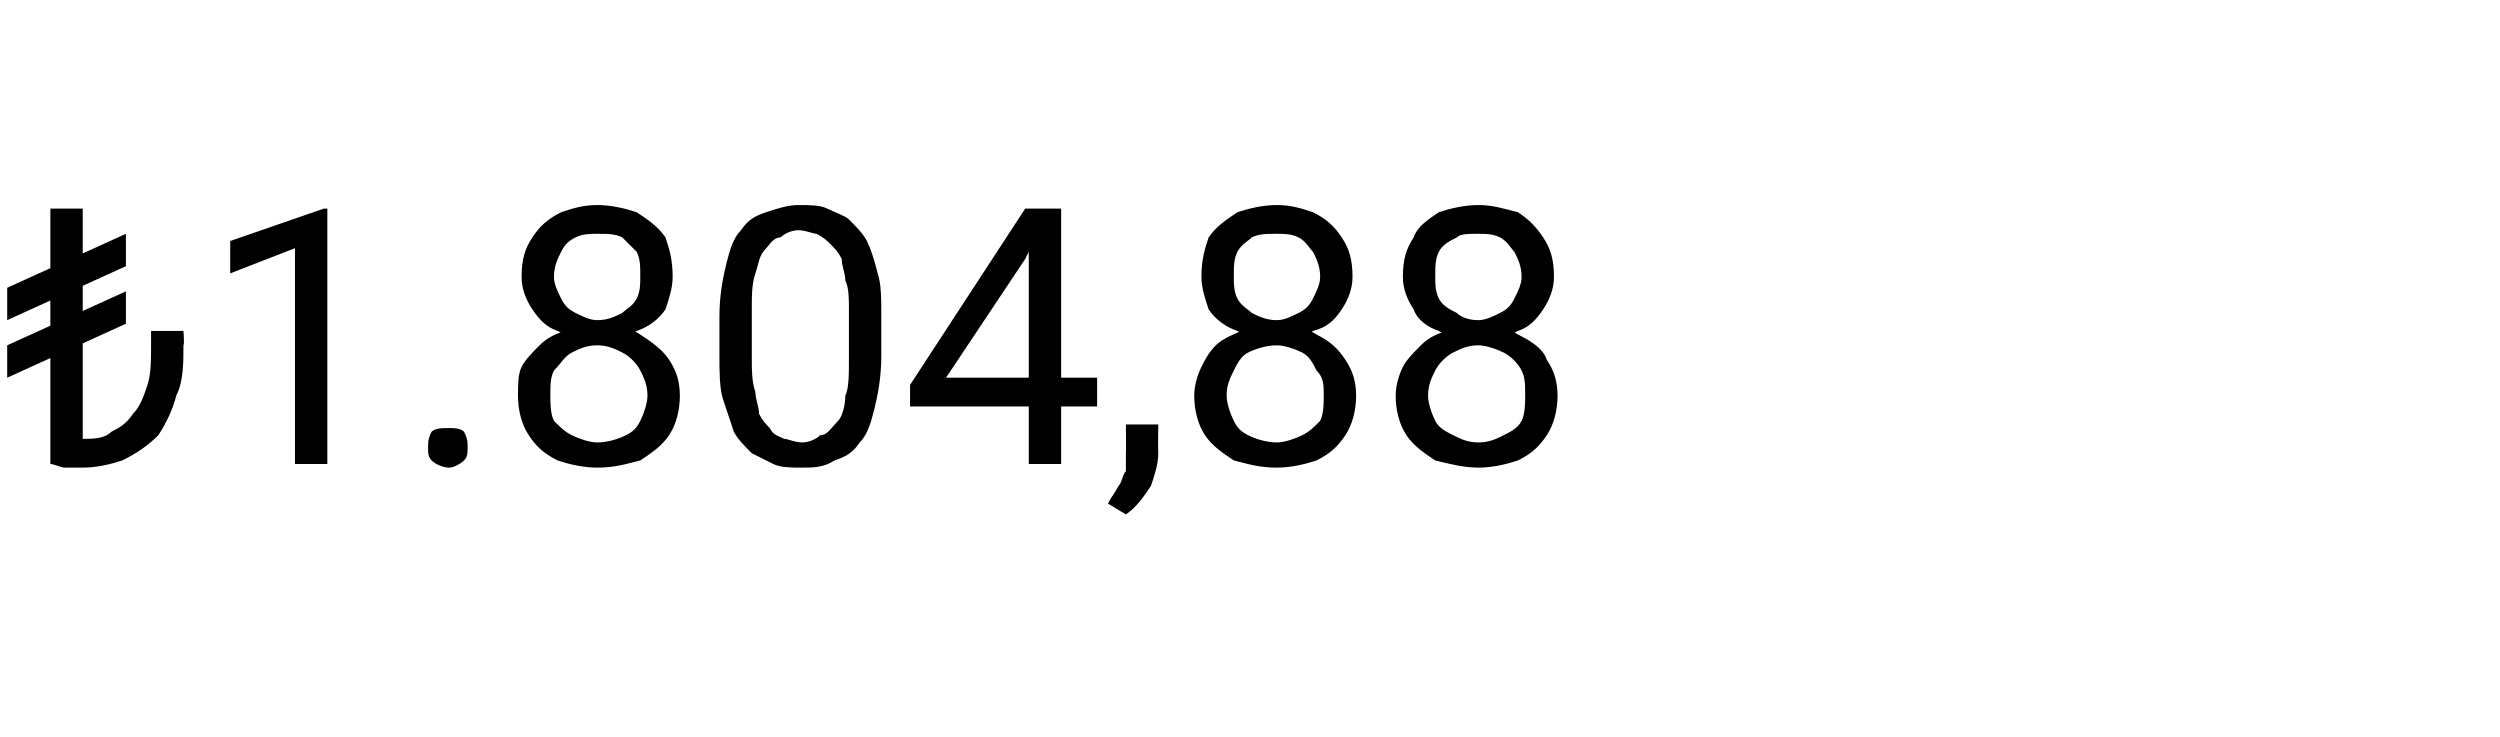 <?xml version="1.0" standalone="no"?><!DOCTYPE svg PUBLIC "-//W3C//DTD SVG 1.1//EN" "http://www.w3.org/Graphics/SVG/1.1/DTD/svg11.dtd"><svg xmlns="http://www.w3.org/2000/svg" version="1.1" width="69.5px" height="20.5px" viewBox="0 -1 69.5 20.5" style="top:-1px">  <desc>₺1.804,88</desc>  <defs/>  <g id="Polygon395061">    <path d="M 2.3 4.8 L 2.3 11.9 L 1.4 11.9 L 1.4 4.8 L 2.3 4.8 Z M 4.2 8.2 L 5.1 8.2 C 5.1 8.2 5.13 8.58 5.1 8.6 C 5.1 9.1 5.1 9.6 4.9 10 C 4.8 10.4 4.6 10.8 4.4 11.1 C 4.1 11.4 3.8 11.6 3.4 11.8 C 3.1 11.9 2.7 12 2.3 12 C 2.1 12 2 12 1.8 12 C 1.7 12 1.5 11.9 1.4 11.9 C 1.4 11.9 2.3 11.2 2.3 11.2 C 2.6 11.2 2.9 11.2 3.1 11 C 3.3 10.9 3.5 10.8 3.7 10.5 C 3.9 10.3 4 10 4.1 9.7 C 4.2 9.4 4.2 9 4.2 8.6 C 4.2 8.58 4.2 8.2 4.2 8.2 Z M 3.5 5.5 L 3.5 6.4 L 0.2 7.9 L 0.2 7 L 3.5 5.5 Z M 3.5 7.1 L 3.5 8 L 0.2 9.5 L 0.2 8.6 L 3.5 7.1 Z M 9.1 4.8 L 9.1 11.9 L 8.2 11.9 L 8.2 5.9 L 6.4 6.6 L 6.4 5.7 L 9 4.8 L 9.1 4.8 Z M 11.9 11.4 C 11.9 11.3 11.9 11.2 12 11 C 12.1 10.9 12.3 10.9 12.5 10.9 C 12.6 10.9 12.8 10.9 12.9 11 C 13 11.2 13 11.3 13 11.4 C 13 11.6 13 11.7 12.9 11.8 C 12.8 11.9 12.6 12 12.5 12 C 12.3 12 12.1 11.9 12 11.8 C 11.9 11.7 11.9 11.6 11.9 11.4 Z M 18.9 10 C 18.9 10.4 18.8 10.8 18.6 11.1 C 18.4 11.4 18.1 11.6 17.8 11.8 C 17.4 11.9 17.1 12 16.6 12 C 16.2 12 15.8 11.9 15.5 11.8 C 15.1 11.6 14.9 11.4 14.7 11.1 C 14.5 10.8 14.4 10.4 14.4 10 C 14.4 9.7 14.4 9.4 14.5 9.2 C 14.6 9 14.8 8.8 15 8.6 C 15.2 8.4 15.4 8.3 15.7 8.2 C 16 8.1 16.3 8 16.6 8 C 17.1 8 17.5 8.1 17.8 8.3 C 18.1 8.5 18.4 8.7 18.6 9 C 18.8 9.3 18.9 9.6 18.9 10 Z M 18 10 C 18 9.7 17.9 9.5 17.8 9.3 C 17.7 9.1 17.5 8.9 17.3 8.8 C 17.1 8.7 16.9 8.6 16.6 8.6 C 16.3 8.6 16.1 8.7 15.9 8.8 C 15.7 8.9 15.6 9.1 15.4 9.3 C 15.3 9.5 15.3 9.7 15.3 10 C 15.3 10.2 15.3 10.5 15.4 10.7 C 15.6 10.9 15.7 11 15.9 11.1 C 16.1 11.2 16.4 11.3 16.6 11.3 C 16.9 11.3 17.2 11.2 17.4 11.1 C 17.6 11 17.7 10.9 17.8 10.7 C 17.9 10.5 18 10.2 18 10 Z M 18.7 6.7 C 18.7 7 18.6 7.3 18.5 7.6 C 18.3 7.9 18 8.1 17.7 8.2 C 17.4 8.4 17 8.5 16.6 8.5 C 16.2 8.5 15.9 8.4 15.5 8.2 C 15.2 8.1 15 7.9 14.8 7.6 C 14.6 7.3 14.5 7 14.5 6.7 C 14.5 6.2 14.6 5.9 14.8 5.6 C 15 5.3 15.2 5.1 15.6 4.9 C 15.9 4.8 16.2 4.7 16.6 4.7 C 17 4.7 17.4 4.8 17.7 4.9 C 18 5.1 18.3 5.3 18.5 5.6 C 18.6 5.9 18.7 6.2 18.7 6.7 Z M 17.8 6.7 C 17.8 6.4 17.8 6.2 17.7 6 C 17.6 5.9 17.4 5.7 17.3 5.6 C 17.1 5.5 16.9 5.5 16.6 5.5 C 16.4 5.5 16.2 5.5 16 5.6 C 15.8 5.7 15.7 5.8 15.6 6 C 15.5 6.2 15.4 6.4 15.4 6.7 C 15.4 6.9 15.5 7.1 15.6 7.3 C 15.7 7.5 15.8 7.6 16 7.7 C 16.2 7.8 16.4 7.9 16.6 7.9 C 16.9 7.9 17.1 7.8 17.3 7.7 C 17.4 7.6 17.6 7.5 17.7 7.3 C 17.8 7.1 17.8 6.9 17.8 6.7 Z M 24.5 7.8 C 24.5 7.8 24.5 8.9 24.5 8.9 C 24.5 9.5 24.4 10 24.3 10.4 C 24.2 10.8 24.1 11.1 23.9 11.3 C 23.7 11.6 23.5 11.7 23.2 11.8 C 22.9 12 22.6 12 22.3 12 C 22 12 21.7 12 21.5 11.9 C 21.3 11.8 21.1 11.7 20.9 11.6 C 20.7 11.4 20.5 11.2 20.4 11 C 20.3 10.7 20.2 10.4 20.1 10.1 C 20 9.8 20 9.3 20 8.9 C 20 8.9 20 7.8 20 7.8 C 20 7.2 20.1 6.7 20.2 6.3 C 20.3 5.9 20.4 5.6 20.6 5.4 C 20.8 5.1 21 5 21.3 4.9 C 21.6 4.8 21.9 4.7 22.2 4.7 C 22.5 4.7 22.8 4.7 23 4.8 C 23.2 4.9 23.5 5 23.6 5.1 C 23.8 5.3 24 5.5 24.1 5.7 C 24.2 5.9 24.3 6.2 24.4 6.6 C 24.5 6.9 24.5 7.3 24.5 7.8 Z M 23.6 9 C 23.6 9 23.6 7.6 23.6 7.6 C 23.6 7.3 23.6 7 23.5 6.8 C 23.5 6.6 23.4 6.4 23.4 6.2 C 23.3 6 23.2 5.9 23.1 5.8 C 23 5.7 22.9 5.6 22.7 5.5 C 22.6 5.5 22.4 5.4 22.2 5.4 C 22 5.4 21.8 5.5 21.7 5.6 C 21.5 5.6 21.4 5.8 21.3 5.9 C 21.1 6.1 21.1 6.3 21 6.6 C 20.9 6.9 20.9 7.2 20.9 7.6 C 20.9 7.6 20.9 9 20.9 9 C 20.9 9.3 20.9 9.6 21 9.9 C 21 10.1 21.1 10.3 21.1 10.5 C 21.2 10.7 21.3 10.8 21.4 10.9 C 21.5 11.1 21.6 11.1 21.8 11.2 C 21.9 11.2 22.1 11.3 22.3 11.3 C 22.5 11.3 22.7 11.2 22.8 11.1 C 23 11.1 23.1 10.9 23.3 10.7 C 23.4 10.6 23.5 10.3 23.5 10 C 23.6 9.8 23.6 9.4 23.6 9 Z M 30.5 9.5 L 30.5 10.3 L 25.3 10.3 L 25.3 9.7 L 28.5 4.8 L 29.2 4.8 L 28.5 6.2 L 26.3 9.5 L 30.5 9.5 Z M 29.5 4.8 L 29.5 11.9 L 28.6 11.9 L 28.6 4.8 L 29.5 4.8 Z M 32.2 10.8 C 32.2 10.8 32.19 11.57 32.2 11.6 C 32.2 11.9 32.1 12.2 32 12.5 C 31.8 12.8 31.6 13.1 31.3 13.3 C 31.3 13.3 30.8 13 30.8 13 C 30.9 12.8 31 12.7 31.1 12.5 C 31.2 12.4 31.2 12.2 31.3 12.1 C 31.3 11.9 31.3 11.8 31.3 11.6 C 31.31 11.58 31.3 10.8 31.3 10.8 L 32.2 10.8 Z M 37.7 10 C 37.7 10.4 37.6 10.8 37.4 11.1 C 37.2 11.4 37 11.6 36.6 11.8 C 36.3 11.9 35.9 12 35.5 12 C 35 12 34.7 11.9 34.3 11.8 C 34 11.6 33.7 11.4 33.5 11.1 C 33.3 10.8 33.2 10.4 33.2 10 C 33.2 9.7 33.3 9.4 33.4 9.2 C 33.5 9 33.6 8.8 33.8 8.6 C 34 8.4 34.3 8.3 34.5 8.2 C 34.8 8.1 35.1 8 35.5 8 C 35.9 8 36.3 8.1 36.6 8.3 C 37 8.5 37.2 8.7 37.4 9 C 37.6 9.3 37.7 9.6 37.7 10 Z M 36.8 10 C 36.8 9.7 36.8 9.5 36.6 9.3 C 36.5 9.1 36.4 8.9 36.2 8.8 C 36 8.7 35.7 8.6 35.5 8.6 C 35.2 8.6 34.9 8.7 34.7 8.8 C 34.5 8.9 34.4 9.1 34.3 9.3 C 34.2 9.5 34.1 9.7 34.1 10 C 34.1 10.2 34.2 10.5 34.3 10.7 C 34.4 10.9 34.5 11 34.7 11.1 C 34.9 11.2 35.2 11.3 35.5 11.3 C 35.7 11.3 36 11.2 36.2 11.1 C 36.4 11 36.5 10.9 36.7 10.7 C 36.8 10.5 36.8 10.2 36.8 10 Z M 37.6 6.7 C 37.6 7 37.5 7.3 37.3 7.6 C 37.1 7.9 36.9 8.1 36.5 8.2 C 36.2 8.4 35.9 8.5 35.5 8.5 C 35.1 8.5 34.7 8.4 34.4 8.2 C 34.1 8.1 33.8 7.9 33.6 7.6 C 33.5 7.3 33.4 7 33.4 6.7 C 33.4 6.2 33.5 5.9 33.6 5.6 C 33.8 5.3 34.1 5.1 34.4 4.9 C 34.7 4.8 35.1 4.7 35.5 4.7 C 35.9 4.7 36.2 4.8 36.5 4.9 C 36.9 5.1 37.1 5.3 37.3 5.6 C 37.5 5.9 37.6 6.2 37.6 6.7 Z M 36.7 6.7 C 36.7 6.4 36.6 6.2 36.5 6 C 36.4 5.9 36.3 5.7 36.1 5.6 C 35.9 5.5 35.7 5.5 35.5 5.5 C 35.2 5.5 35 5.5 34.8 5.6 C 34.7 5.7 34.5 5.8 34.4 6 C 34.3 6.2 34.3 6.4 34.3 6.7 C 34.3 6.9 34.3 7.1 34.4 7.3 C 34.5 7.5 34.7 7.6 34.8 7.7 C 35 7.8 35.2 7.9 35.5 7.9 C 35.7 7.9 35.9 7.8 36.1 7.7 C 36.3 7.6 36.4 7.5 36.5 7.3 C 36.6 7.1 36.7 6.9 36.7 6.7 Z M 43.3 10 C 43.3 10.4 43.2 10.8 43 11.1 C 42.8 11.4 42.6 11.6 42.2 11.8 C 41.9 11.9 41.5 12 41.1 12 C 40.7 12 40.3 11.9 39.9 11.8 C 39.6 11.6 39.3 11.4 39.1 11.1 C 38.9 10.8 38.8 10.4 38.8 10 C 38.8 9.7 38.9 9.4 39 9.2 C 39.1 9 39.3 8.8 39.5 8.6 C 39.7 8.4 39.9 8.3 40.2 8.2 C 40.4 8.1 40.7 8 41.1 8 C 41.5 8 41.9 8.1 42.2 8.3 C 42.6 8.5 42.9 8.7 43 9 C 43.2 9.3 43.3 9.6 43.3 10 Z M 42.4 10 C 42.4 9.7 42.4 9.5 42.3 9.3 C 42.2 9.1 42 8.9 41.8 8.8 C 41.6 8.7 41.3 8.6 41.1 8.6 C 40.8 8.6 40.6 8.7 40.4 8.8 C 40.2 8.9 40 9.1 39.9 9.3 C 39.8 9.5 39.7 9.7 39.7 10 C 39.7 10.2 39.8 10.5 39.9 10.7 C 40 10.9 40.2 11 40.4 11.1 C 40.6 11.2 40.8 11.3 41.1 11.3 C 41.4 11.3 41.6 11.2 41.8 11.1 C 42 11 42.2 10.9 42.3 10.7 C 42.4 10.5 42.4 10.2 42.4 10 Z M 43.2 6.7 C 43.2 7 43.1 7.3 42.9 7.6 C 42.7 7.9 42.5 8.1 42.2 8.2 C 41.8 8.4 41.5 8.5 41.1 8.5 C 40.7 8.5 40.3 8.4 40 8.2 C 39.7 8.1 39.4 7.9 39.3 7.6 C 39.1 7.3 39 7 39 6.7 C 39 6.2 39.1 5.9 39.3 5.6 C 39.4 5.3 39.7 5.1 40 4.9 C 40.3 4.8 40.7 4.7 41.1 4.7 C 41.5 4.7 41.8 4.8 42.2 4.9 C 42.5 5.1 42.7 5.3 42.9 5.6 C 43.1 5.9 43.2 6.2 43.2 6.7 Z M 42.3 6.7 C 42.3 6.4 42.2 6.2 42.1 6 C 42 5.9 41.9 5.7 41.7 5.6 C 41.5 5.5 41.3 5.5 41.1 5.5 C 40.8 5.5 40.6 5.5 40.5 5.6 C 40.3 5.7 40.1 5.8 40 6 C 39.9 6.2 39.9 6.4 39.9 6.7 C 39.9 6.9 39.9 7.1 40 7.3 C 40.1 7.5 40.3 7.6 40.5 7.7 C 40.6 7.8 40.8 7.9 41.1 7.9 C 41.3 7.9 41.5 7.8 41.7 7.7 C 41.9 7.6 42 7.5 42.1 7.3 C 42.2 7.1 42.3 6.9 42.3 6.7 Z " stroke="none" fill="#000"/>  </g></svg>